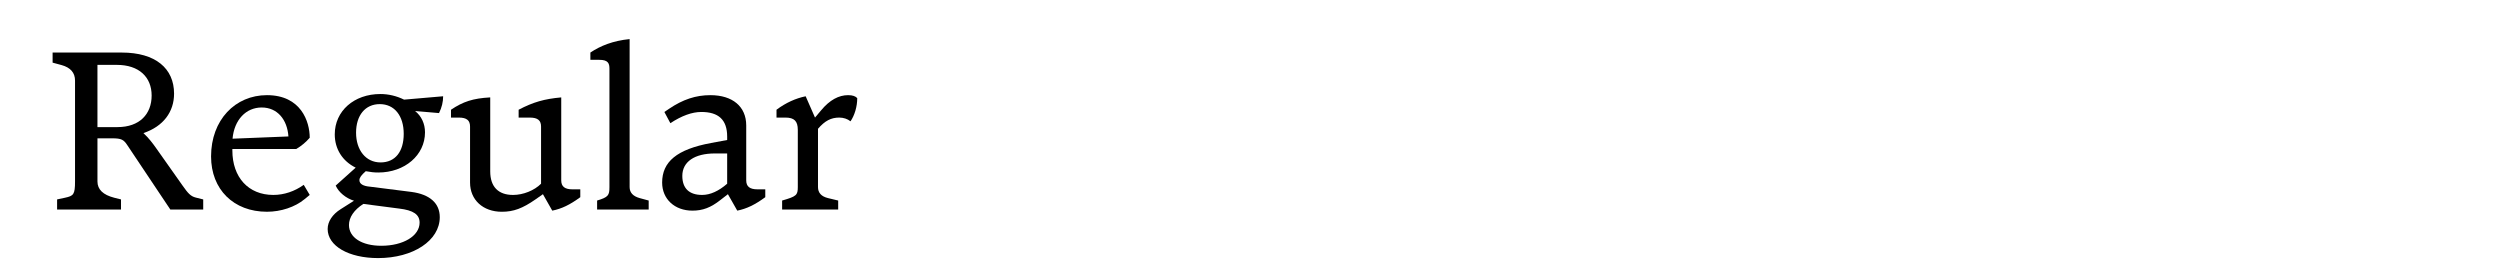 <?xml version="1.0" encoding="UTF-8"?>
<svg id="Layer_1" xmlns="http://www.w3.org/2000/svg" version="1.1" viewBox="0 0 3800 400">
  <!-- Generator: Adobe Illustrator 29.1.0, SVG Export Plug-In . SVG Version: 2.1.0 Build 142)  -->
  <path d="M86.77,303.12l11.93-2.55c13.07-2.84,15.34-4.83,15.34-24.71V122.48q0-17.89-20.45-23.57l-13.63-3.69v-15.34h105.09c51.41,0,79.53,24.14,79.53,62.49,0,27.55-16.19,49.7-46.58,59.93,8.24,7.67,14.2,15.62,19.6,23.29l40.33,57.09c7.67,10.79,11.65,15.62,19.6,17.61l11.36,2.84v15.34h-49.99l-65.89-98.56c-5.11-7.39-8.24-9.66-22.44-9.66h-22.44v65.61q0,18.18,25.56,24.71l10.23,2.55v15.34h-97.14v-15.34ZM178.51,193.2c33.8,0,51.98-19.88,51.98-48s-19.31-46.58-52.83-46.58h-29.54v94.58h30.39Z"/>
  <path d="M320.82,237.79c0-55.38,36.64-93.16,84.92-93.16,51.69,0,65.04,40.05,65.04,64.76-5.68,6.53-12.21,12.21-20.45,17.04h-97.14v2.27c0,40.9,24.43,67.6,62.2,67.6,16.47,0,32.38-5.4,46.3-15.34l9.09,15.34-7.95,6.53c-14.49,11.93-35.79,19.03-57.09,19.03-50.56,0-84.92-33.8-84.92-84.07ZM353.48,210.81l84.92-3.41c-1.71-25.56-16.76-44.02-40.62-44.02s-41.75,18.75-44.31,47.43Z"/>
  <path d="M498.05,347.99c0-11.08,7.1-22.15,19.88-30.11l20.16-12.78c-12.21-3.69-23.29-12.78-27.83-23.01l30.39-27.27c-20.17-9.94-31.81-28.4-31.81-50.56,0-35.5,29.25-61.35,69.3-61.35,12.21,0,24.43,2.84,36.07,8.52l59.36-5.11c0,8.52-1.99,17.04-6.25,25.56l-36.36-3.12c9.66,7.67,15.05,19.31,15.05,32.38,0,34.65-30.67,61.07-71.01,61.07-5.97,0-11.65-.57-19.03-1.99-6.82,5.96-9.66,9.94-9.66,13.63,0,5.68,5.68,9.09,16.48,9.94l62.77,7.95c27.55,3.69,42.89,17.04,42.89,38.34,0,35.5-40.33,62.2-93.73,62.2-44.88,0-76.69-18.46-76.69-44.31ZM637.79,338.34c0-12.21-9.37-18.75-30.96-21.3l-54.53-7.1c-14.2,9.09-21.87,20.45-21.87,32.1,0,19.03,19.6,31.53,49.14,31.53,33.52,0,58.23-15.05,58.23-35.22ZM613.65,203.42c0-27.55-14.2-45.16-36.36-45.16s-36.07,17.04-36.07,43.46,14.77,45.16,37.21,45.16,35.22-16.47,35.22-43.46Z"/>
  <path d="M714.48,277.56v-85.21c0-9.37-5.11-13.63-17.04-13.63h-11.93v-11.93c18.18-12.21,33.23-17.32,59.64-18.75v112.48c0,23.29,12.22,35.79,34.65,35.79,15.62,0,32.38-6.82,42.6-17.04v-86.91c0-9.37-5.11-13.63-17.04-13.63h-17.04v-11.93c22.15-11.64,39.19-16.47,64.76-18.75v126.11c0,9.37,5.4,13.63,17.04,13.63h11.93v11.93c-15.91,11.65-28.4,17.61-42.6,20.45l-14.2-24.99-11.36,7.95c-19.6,13.63-33.23,18.75-51.13,18.75-28.69,0-48.28-18.18-48.28-44.31Z"/>
  <path d="M907.61,304.82c17.04-5.11,18.74-7.95,18.74-20.45V104.58c0-7.95-1.7-13.63-15.34-13.63h-13.63v-11.08c15.34-10.22,34.08-17.89,59.65-20.45v224.95q0,12.5,15.34,16.76l13.63,3.69v13.63h-78.39v-13.63Z"/>
  <path d="M1006.45,277.56c0-31.53,22.16-50.56,74.42-60.21l24.43-4.55v-5.11c0-25.85-13.35-37.49-39.2-37.49-14.2,0-29.82,5.68-47.15,17.04l-9.09-17.04,7.1-4.83c21.02-14.2,40.62-20.73,62.77-20.73,33.8,0,54.53,17.32,54.53,46.01v83.5c0,9.37,5.4,13.63,17.04,13.63h11.93v11.93c-15.91,11.65-28.4,17.61-42.6,20.45l-14.2-24.99-11.36,8.81c-14.77,11.65-26.98,16.19-42.6,16.19-26.98,0-46.01-17.61-46.01-42.6ZM1105.29,279.26v-46.01h-18.75c-30.96,0-49.42,12.78-49.42,34.08,0,19.03,10.51,28.97,30.11,28.97,12.5,0,25.28-5.97,38.06-17.04Z"/>
  <path d="M1188.8,304.82c21.87-6.25,23.86-8.24,23.86-20.45v-86.91c0-13.35-5.4-18.75-18.74-18.75h-13.63v-11.93c14.49-10.79,29.25-17.32,44.31-20.45l14.2,32.38,9.09-10.79c13.35-16.19,27.27-23.29,41.19-23.29,7.1,0,11.36,1.7,13.92,4.54,0,12.78-3.98,26.13-10.23,35.22-4.54-3.69-10.79-5.68-17.04-5.68-12.49,0-21.87,4.83-32.38,17.04v88.62q0,13.07,15.34,16.76l15.34,3.69v13.63h-85.21v-13.63Z"/>
</svg>
